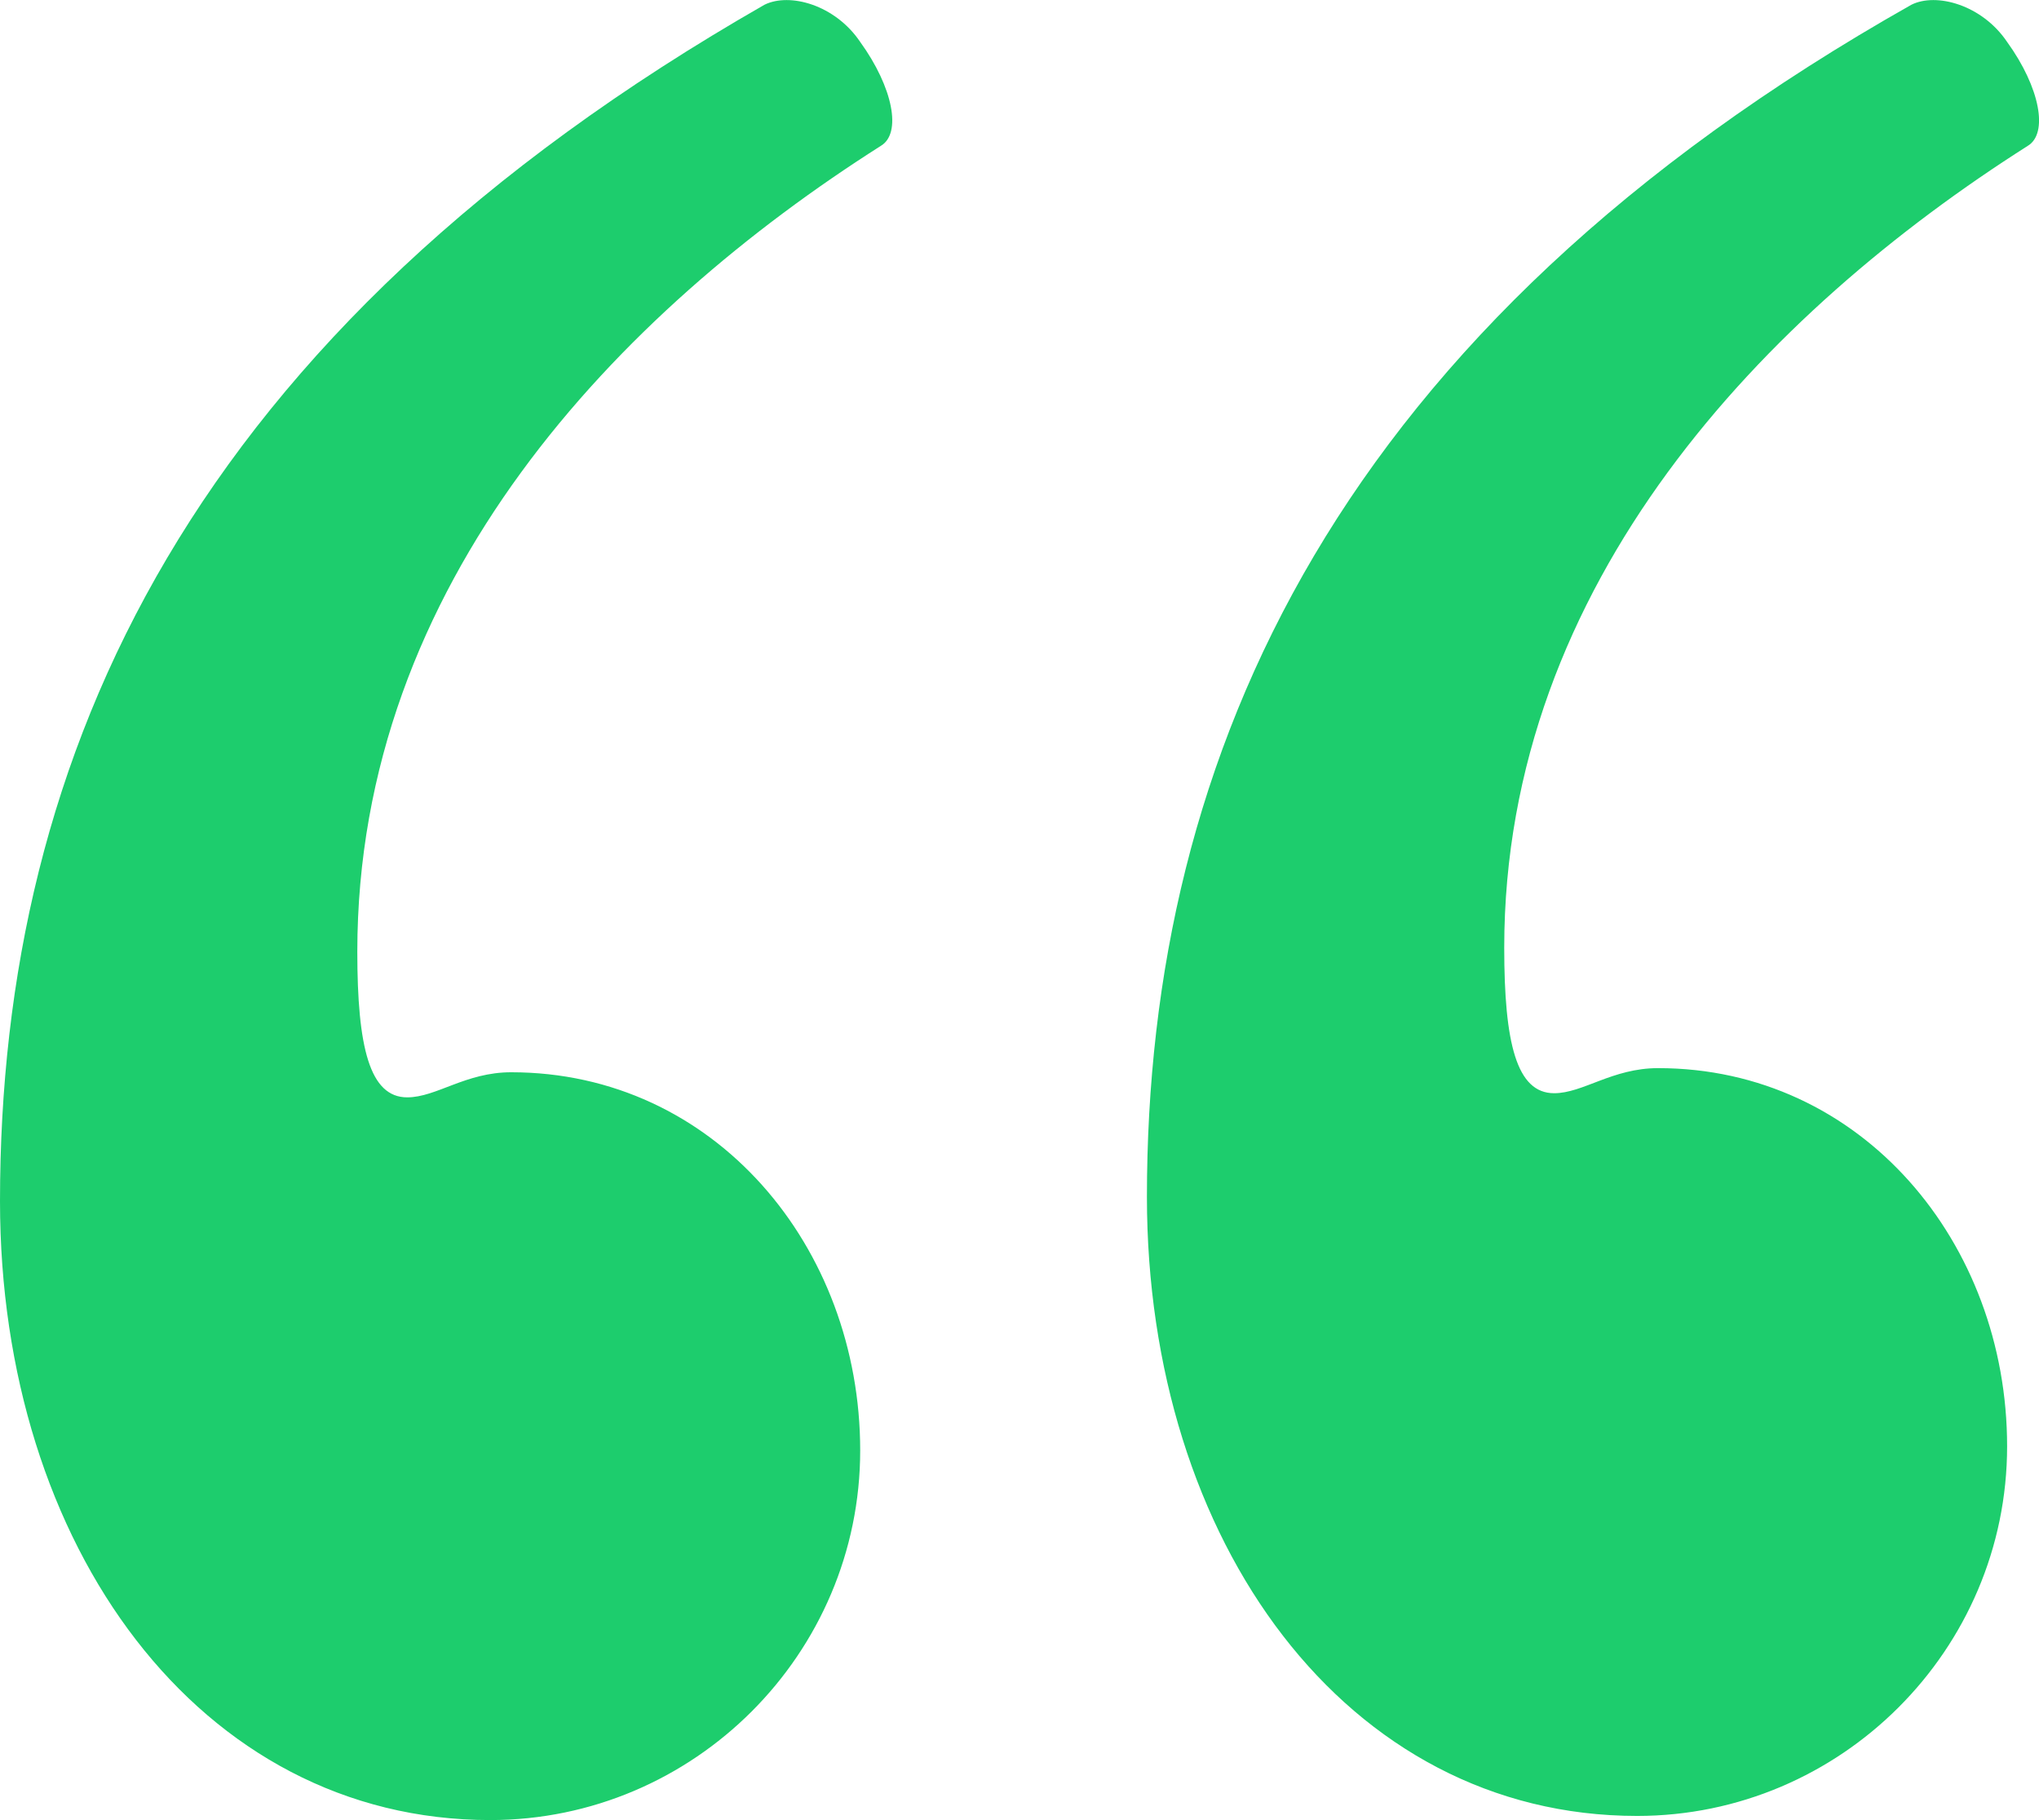 <?xml version="1.0" encoding="UTF-8"?>
<!DOCTYPE svg PUBLIC "-//W3C//DTD SVG 1.1//EN" "http://www.w3.org/Graphics/SVG/1.1/DTD/svg11.dtd">
<!-- Creator: CorelDRAW X7 -->
<svg xmlns="http://www.w3.org/2000/svg" xml:space="preserve" width="100%" height="100%" version="1.1" style="shape-rendering:geometricPrecision; text-rendering:geometricPrecision; image-rendering:optimizeQuality; fill-rule:evenodd; clip-rule:evenodd"
viewBox="0 0 6905 6165"
 xmlns:xlink="http://www.w3.org/1999/xlink">
 <defs>
  <style type="text/css">
   <![CDATA[
    .fil0 {fill:#1DCD6D}
   ]]>
  </style>
 </defs>
 <g id="Слой_x0020_1">
  <path class="fil0" d="M6867 494c70,-42 42,-197 -70,-352 -85,-126 -240,-168 -324,-126 -1942,1097 -2589,2533 -2589,4038 0,1168 675,2097 1660,2097 690,0 1253,-563 1253,-1252 0,-690 -493,-1281 -1182,-1281 -155,0 -254,85 -352,85 -127,0 -169,-169 -169,-493 0,-1238 887,-2153 1773,-2716zm-3884 0c71,-42 42,-197 -70,-352 -85,-126 -239,-168 -324,-126 -1942,1112 -2589,2533 -2589,4053 0,1167 675,2096 1660,2096 690,0 1253,-563 1253,-1252 0,-690 -493,-1281 -1182,-1281 -155,0 -253,85 -352,85 -127,0 -169,-169 -169,-493 0,-1252 887,-2167 1773,-2730z"/>
 </g>
</svg>
